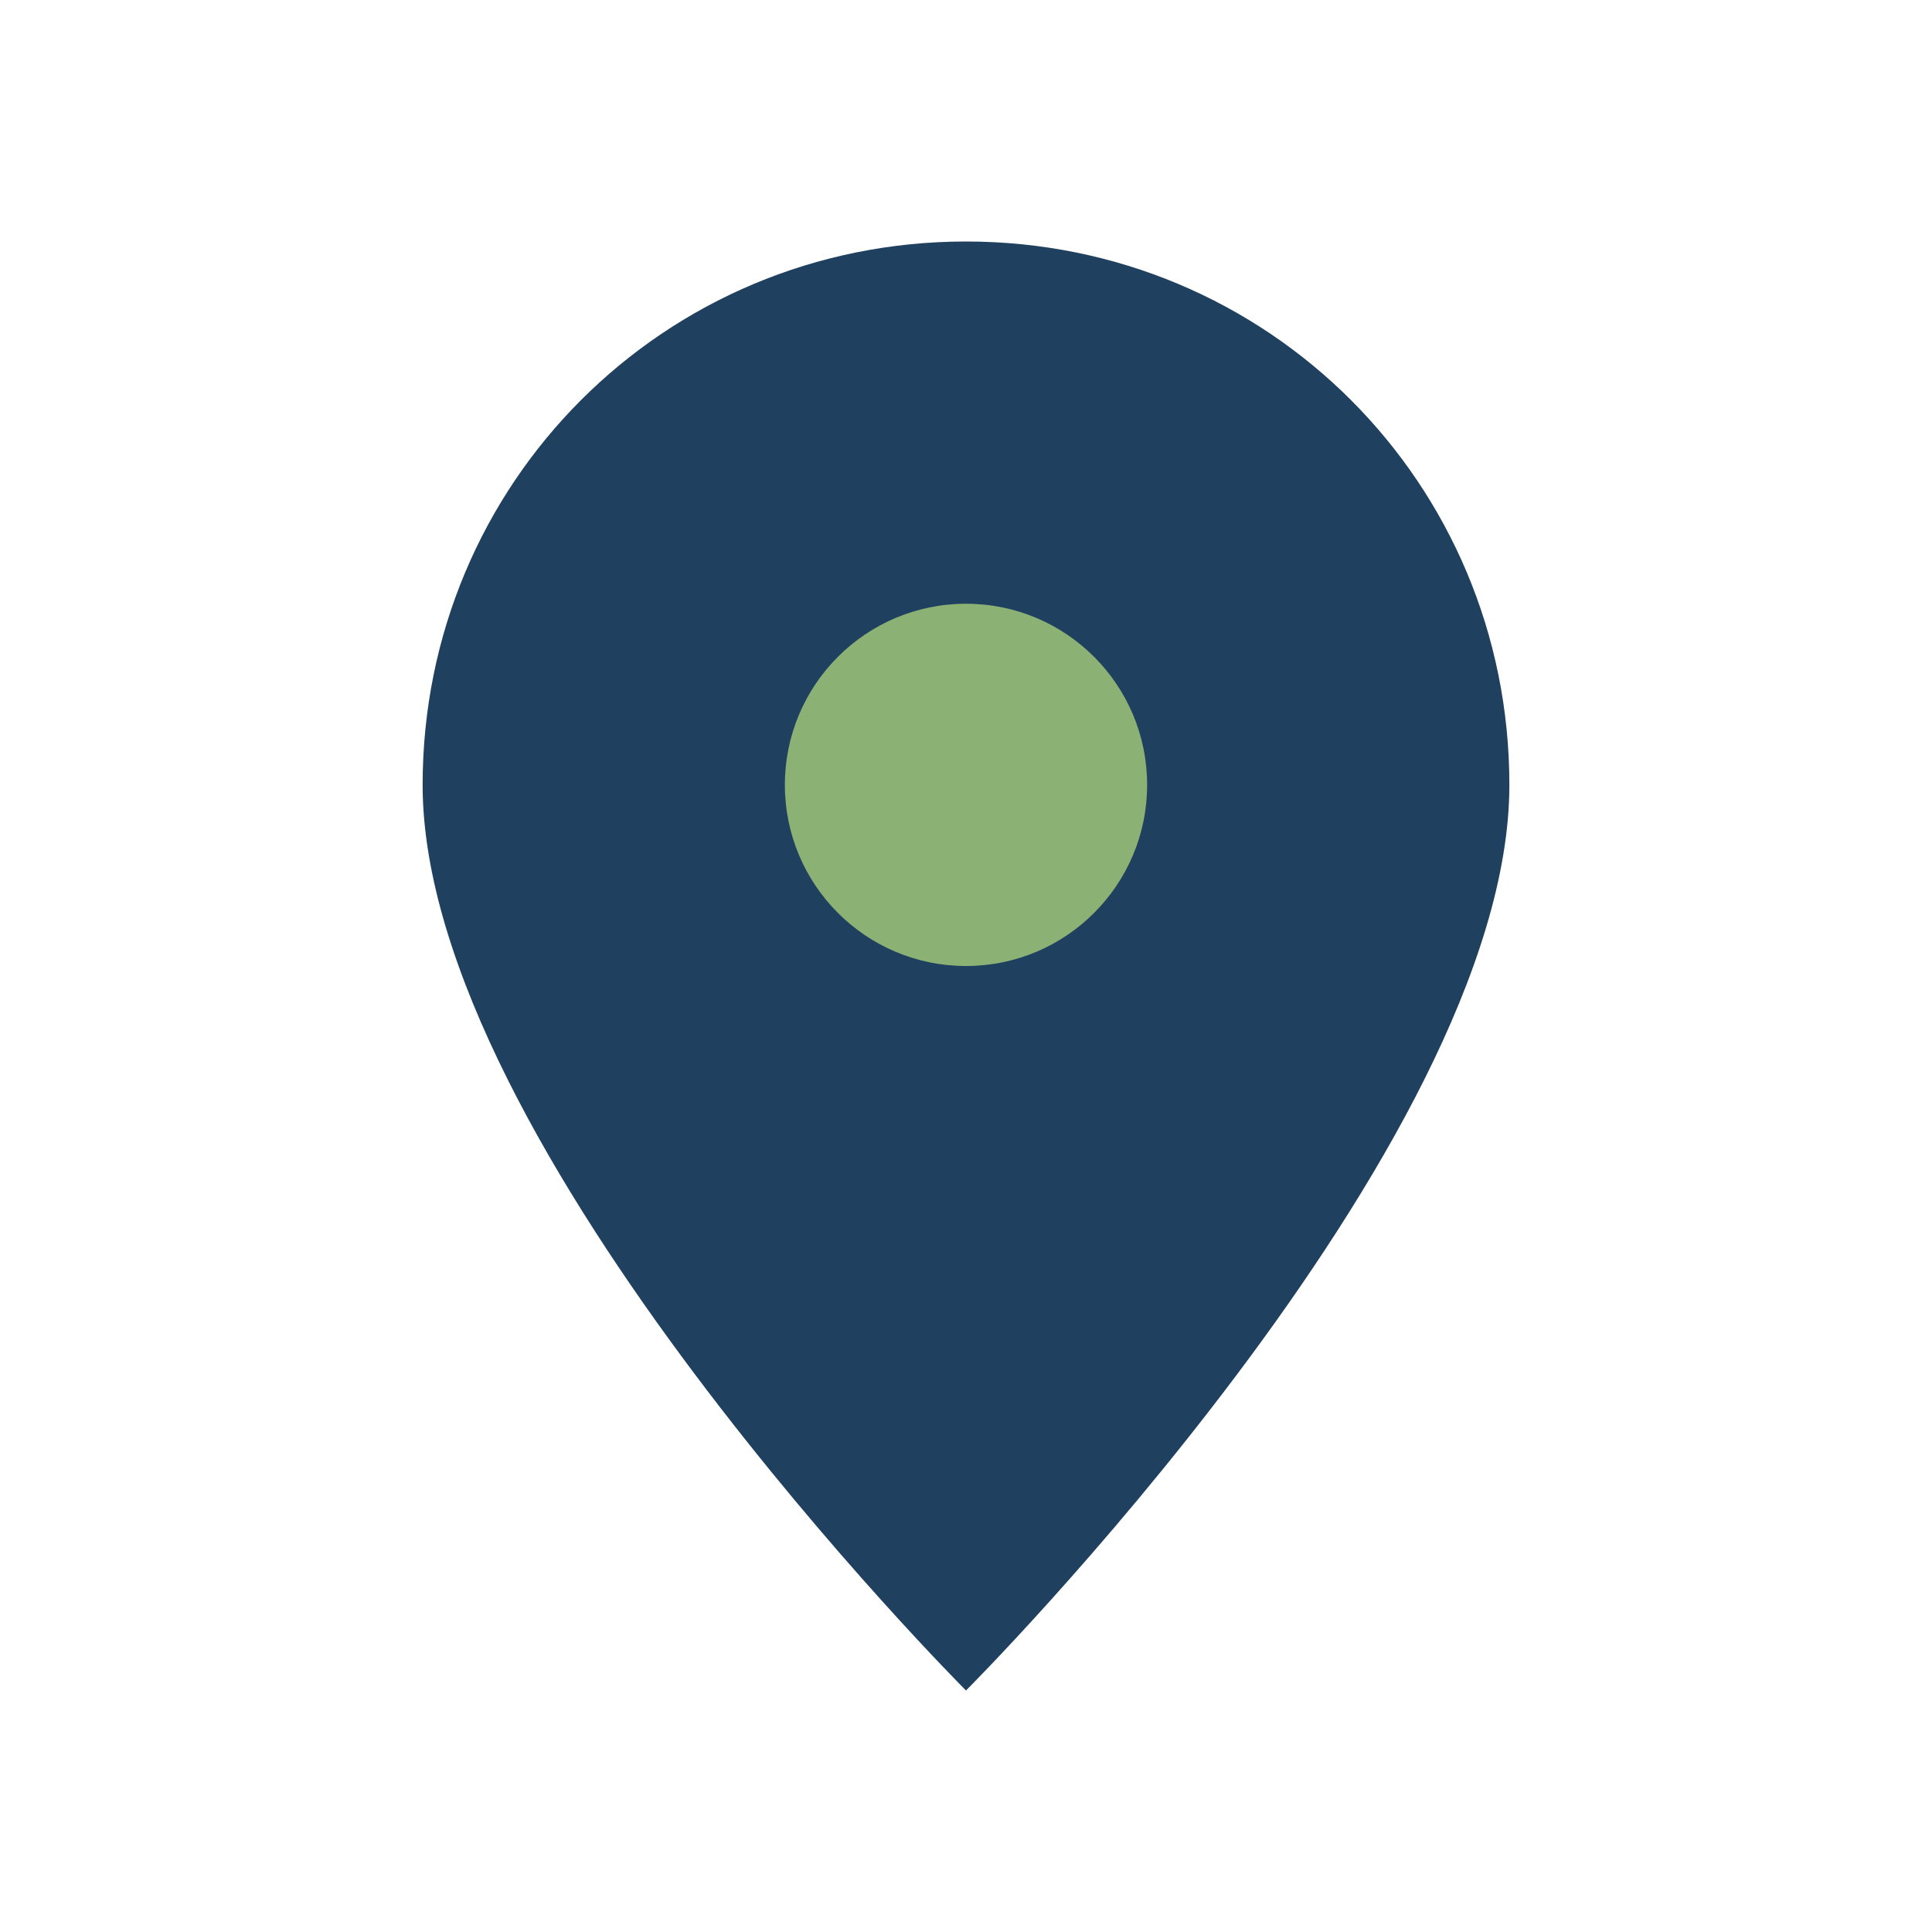 <?xml version="1.0" encoding="UTF-8"?>
<svg xmlns="http://www.w3.org/2000/svg" width="32" height="32" viewBox="0 0 32 32"><path fill="#204060" d="M16 4c5 0 9 4 9 9 0 6-9 15-9 15S7 19 7 13c0-5 4-9 9-9z"/><circle cx="16" cy="13" r="3" fill="#8BB174"/></svg>